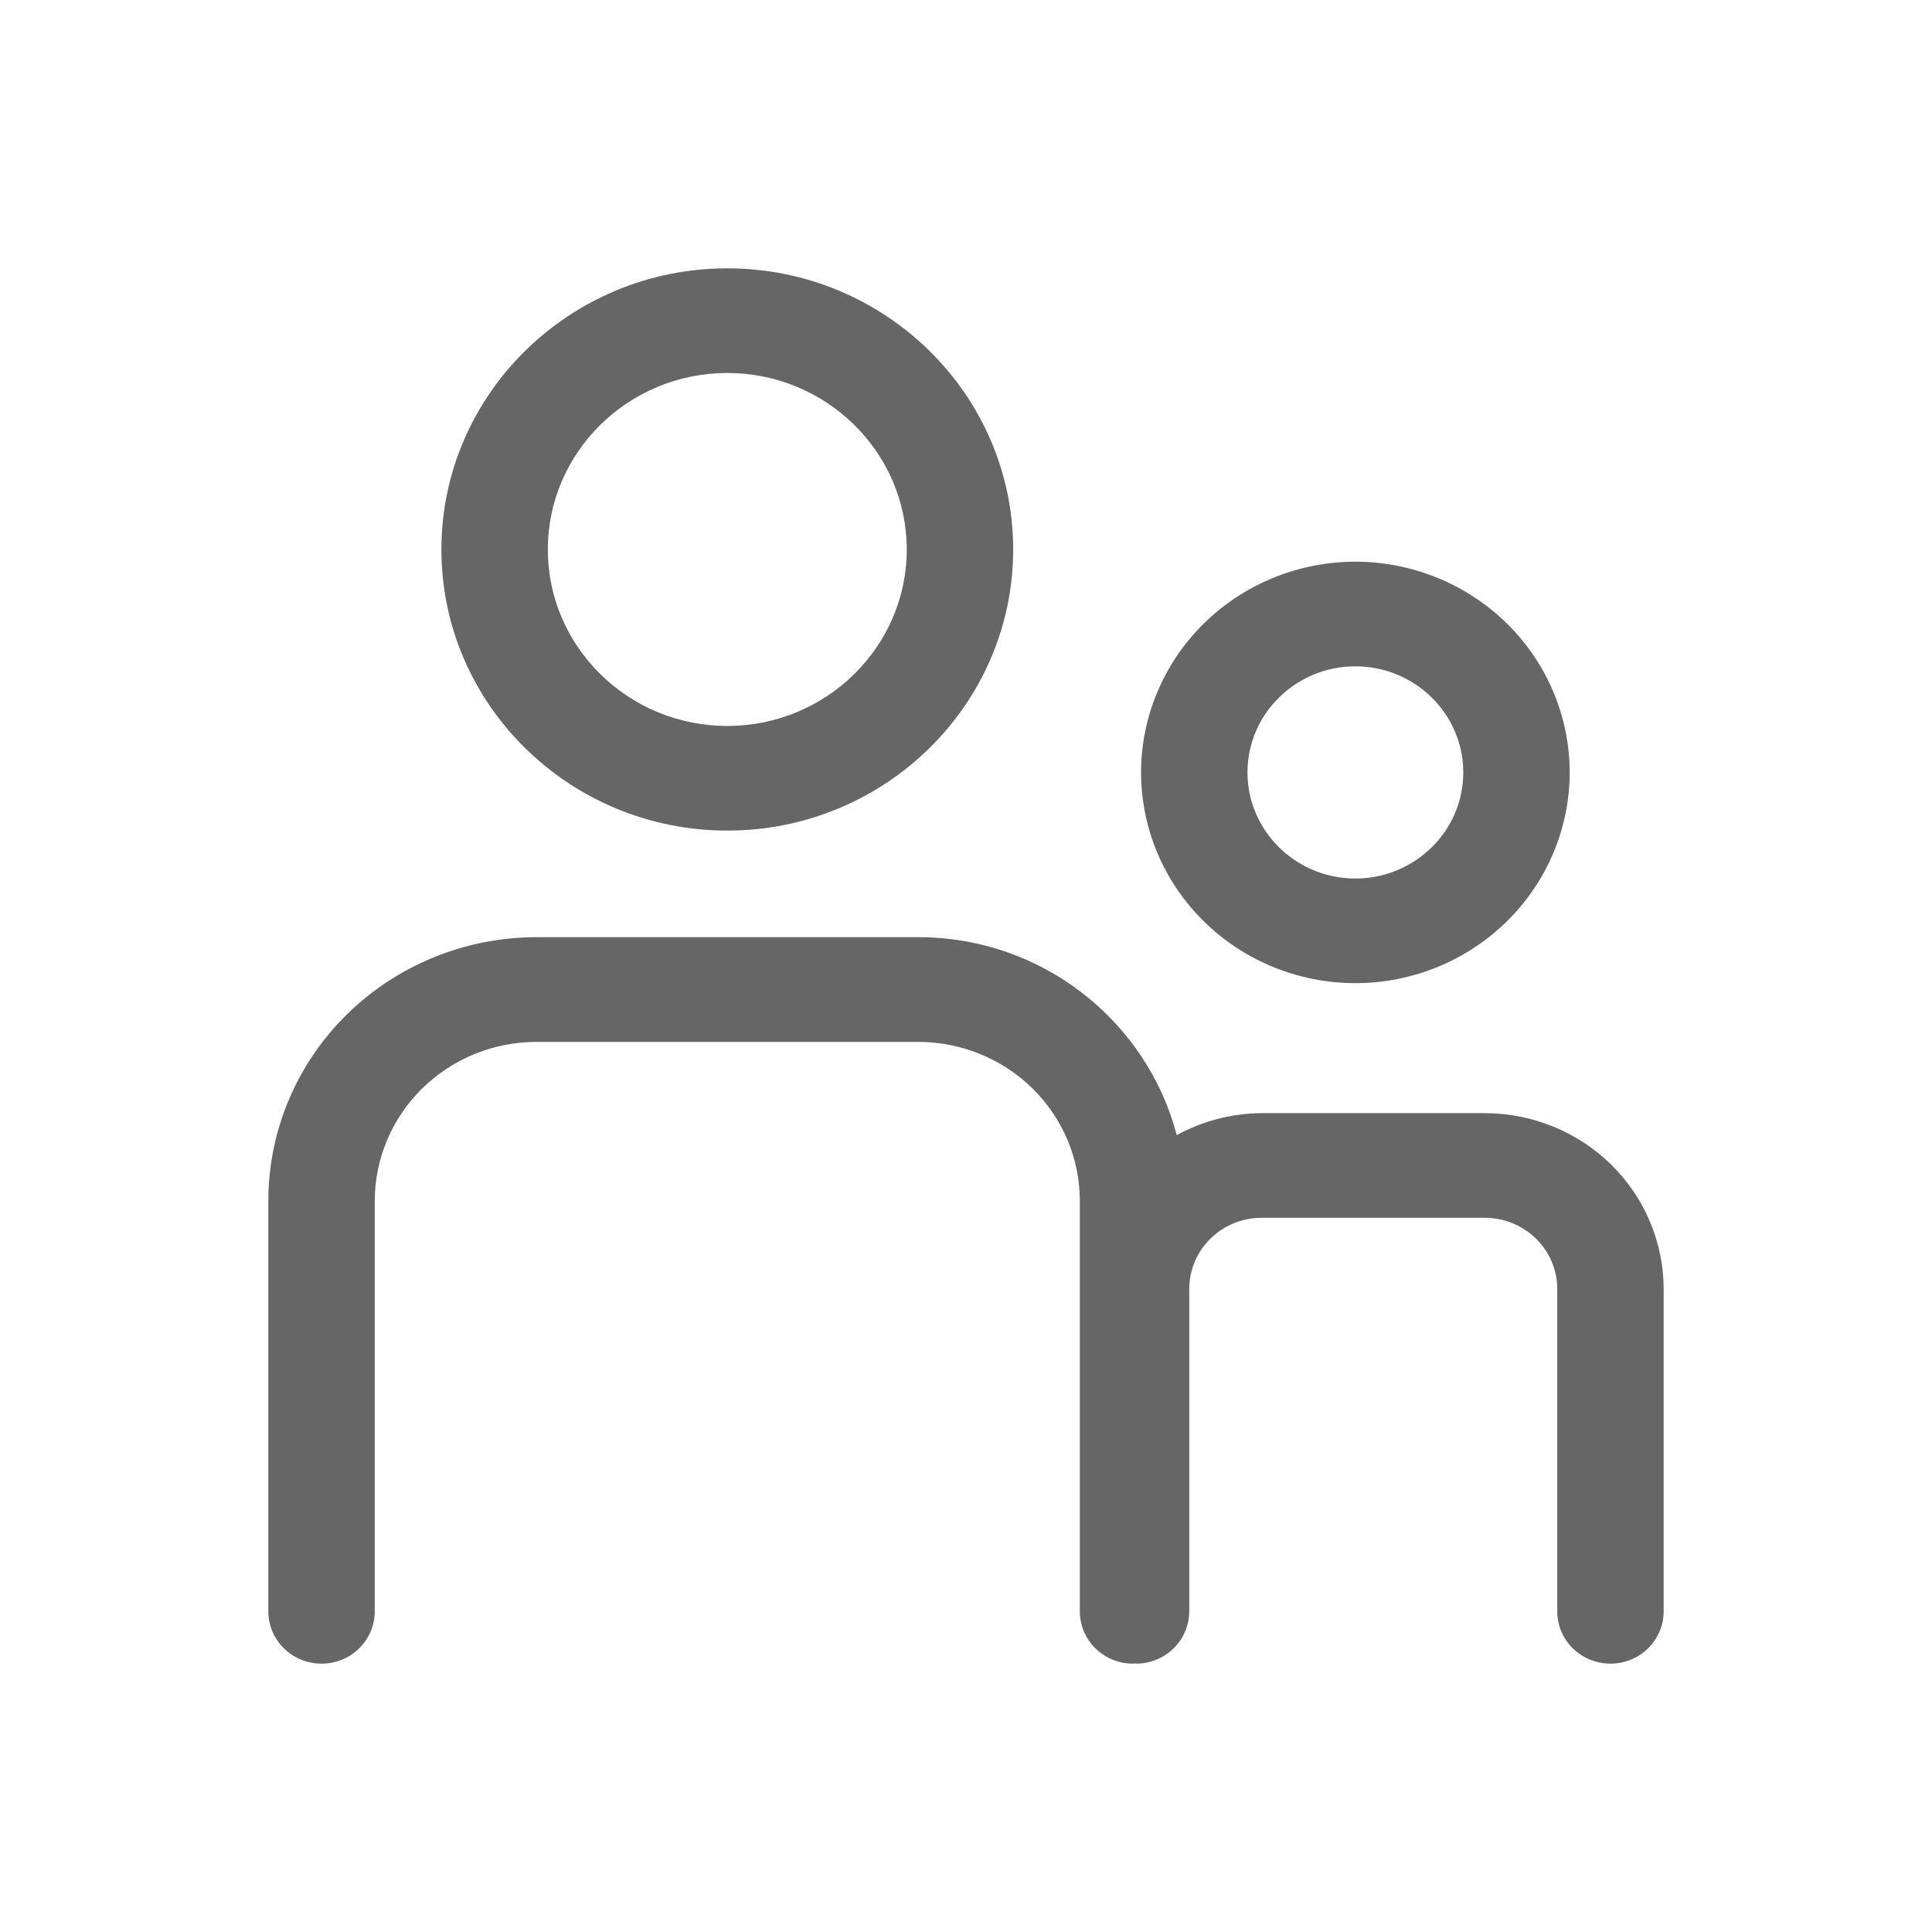 <svg width="36" height="36" viewBox="0 0 36 36" fill="none" xmlns="http://www.w3.org/2000/svg">
<path d="M31 24.018V30.025C31 30.284 30.895 30.532 30.71 30.714C30.524 30.897 30.271 31 30.008 31C29.745 31 29.493 30.897 29.307 30.714C29.121 30.532 29.017 30.284 29.017 30.025V24.018C29.017 23.286 28.411 22.692 27.667 22.692H23.508C23.151 22.692 22.808 22.831 22.555 23.08C22.302 23.329 22.16 23.666 22.16 24.018V30.025C22.16 30.284 22.055 30.532 21.869 30.714C21.683 30.897 21.431 31 21.168 31C21.157 31 21.149 30.995 21.14 30.995C21.131 30.995 21.122 31 21.113 31C20.849 31 20.597 30.897 20.411 30.714C20.225 30.532 20.121 30.284 20.121 30.025V22.372C20.12 21.587 19.802 20.835 19.238 20.281C18.673 19.726 17.908 19.415 17.11 19.414H9.994C9.196 19.415 8.432 19.727 7.867 20.282C7.303 20.836 6.985 21.588 6.983 22.372V30.025C6.983 30.284 6.879 30.532 6.693 30.714C6.507 30.897 6.255 31 5.992 31C5.729 31 5.476 30.897 5.29 30.714C5.104 30.532 5 30.284 5 30.025V22.372C5.001 21.07 5.528 19.822 6.464 18.902C7.401 17.982 8.67 17.464 9.994 17.463H17.109C19.431 17.463 21.372 19.036 21.927 21.151C22.41 20.887 22.954 20.746 23.507 20.742H27.665C28.549 20.742 29.397 21.087 30.022 21.701C30.647 22.316 30.999 23.149 31 24.018ZM8.225 10.239C8.225 7.35 10.615 5 13.552 5C16.489 5 18.879 7.35 18.879 10.239C18.879 13.128 16.489 15.477 13.552 15.477C10.615 15.477 8.225 13.128 8.225 10.239ZM10.208 10.239C10.208 12.053 11.708 13.527 13.552 13.527C15.397 13.527 16.896 12.051 16.896 10.239C16.896 8.425 15.395 6.95 13.552 6.95C11.709 6.95 10.208 8.425 10.208 10.239ZM21.262 14.393C21.263 13.352 21.684 12.354 22.433 11.617C23.181 10.882 24.196 10.467 25.255 10.466C26.314 10.467 27.329 10.882 28.078 11.617C28.827 12.354 29.248 13.351 29.249 14.393C29.248 15.434 28.827 16.432 28.078 17.168C27.329 17.905 26.314 18.319 25.255 18.32C24.196 18.319 23.181 17.905 22.432 17.168C21.683 16.432 21.263 15.434 21.262 14.393ZM23.245 14.393C23.245 15.482 24.147 16.37 25.255 16.37C26.364 16.37 27.266 15.483 27.266 14.393C27.266 13.302 26.363 12.416 25.255 12.416C24.146 12.416 23.245 13.303 23.245 14.393Z" fill="#666666"/>
</svg>
